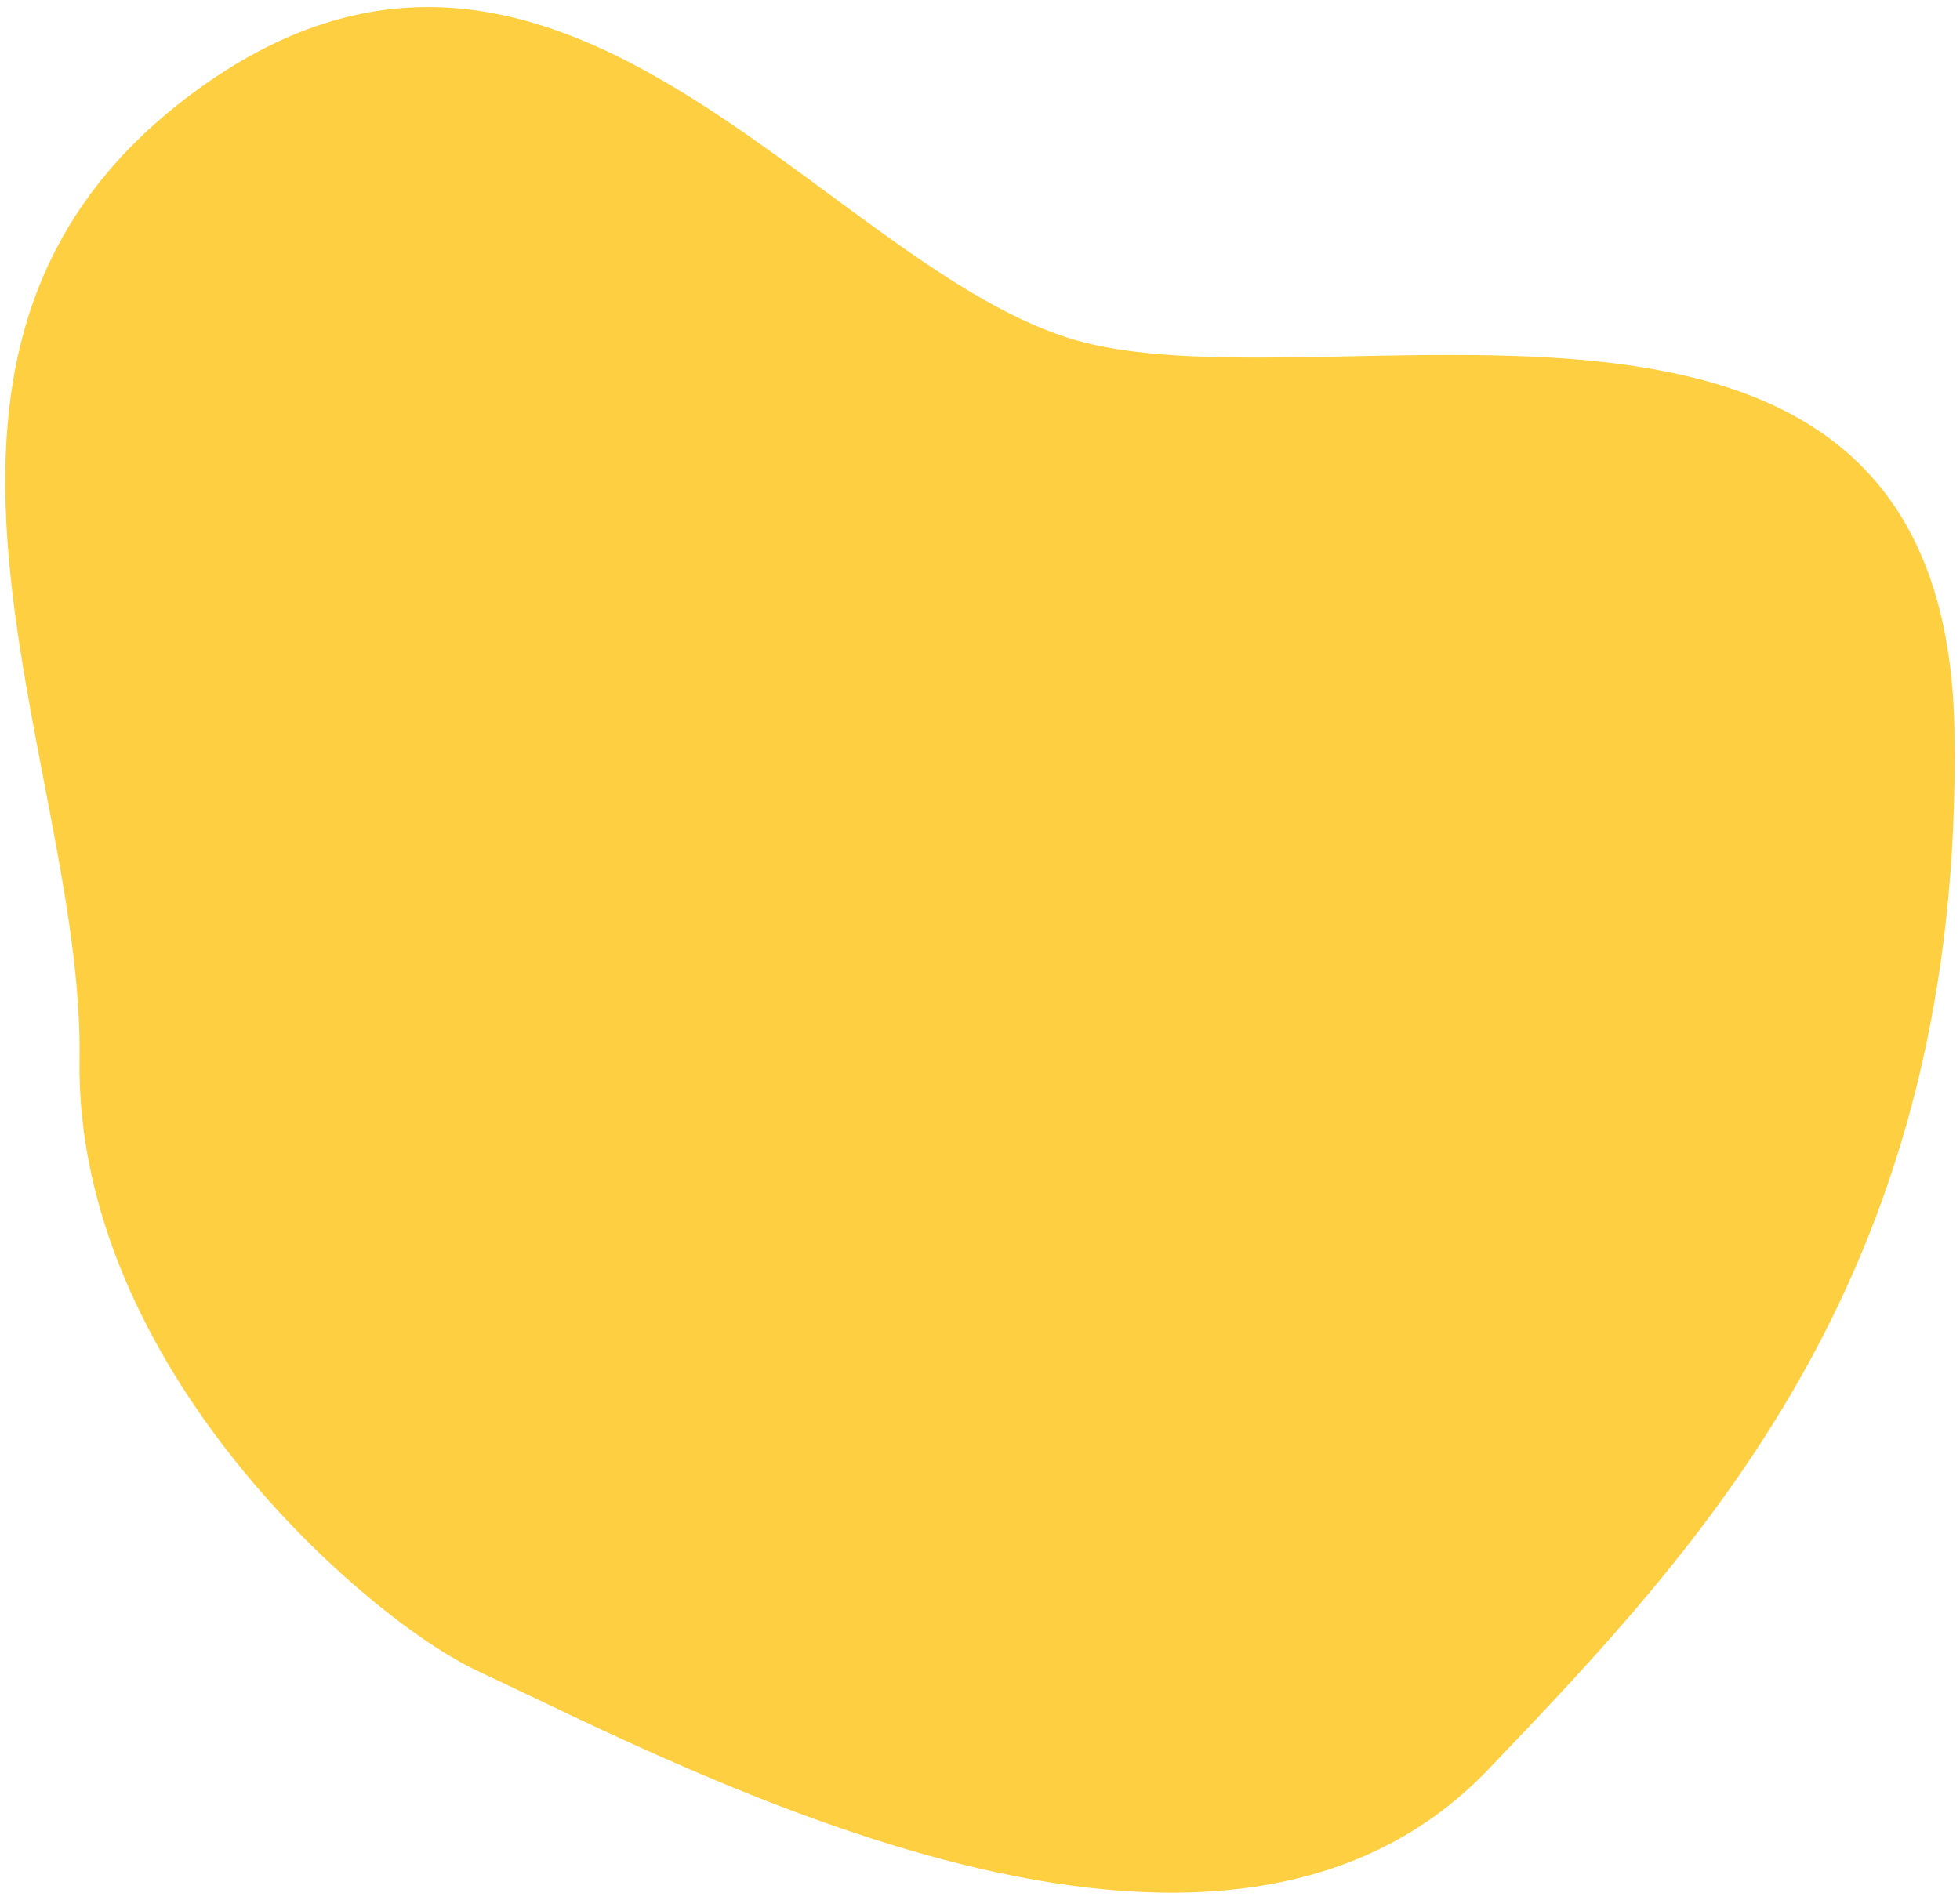 <svg width="263" height="255" viewBox="0 0 263 255" fill="none" xmlns="http://www.w3.org/2000/svg">
<path d="M143.11 45.279C176.602 56.16 260.983 25.566 262.249 97.919C263.516 170.271 229.124 206.71 199.704 237.479C163.298 275.555 93.114 237.816 64.039 224.242C49.34 217.379 10.017 183.475 10.671 142.086C11.31 101.607 -20.75 45.946 26.876 11.764C74.503 -22.418 109.617 34.399 143.11 45.279Z" fill="#FDCF41"/>
</svg>
